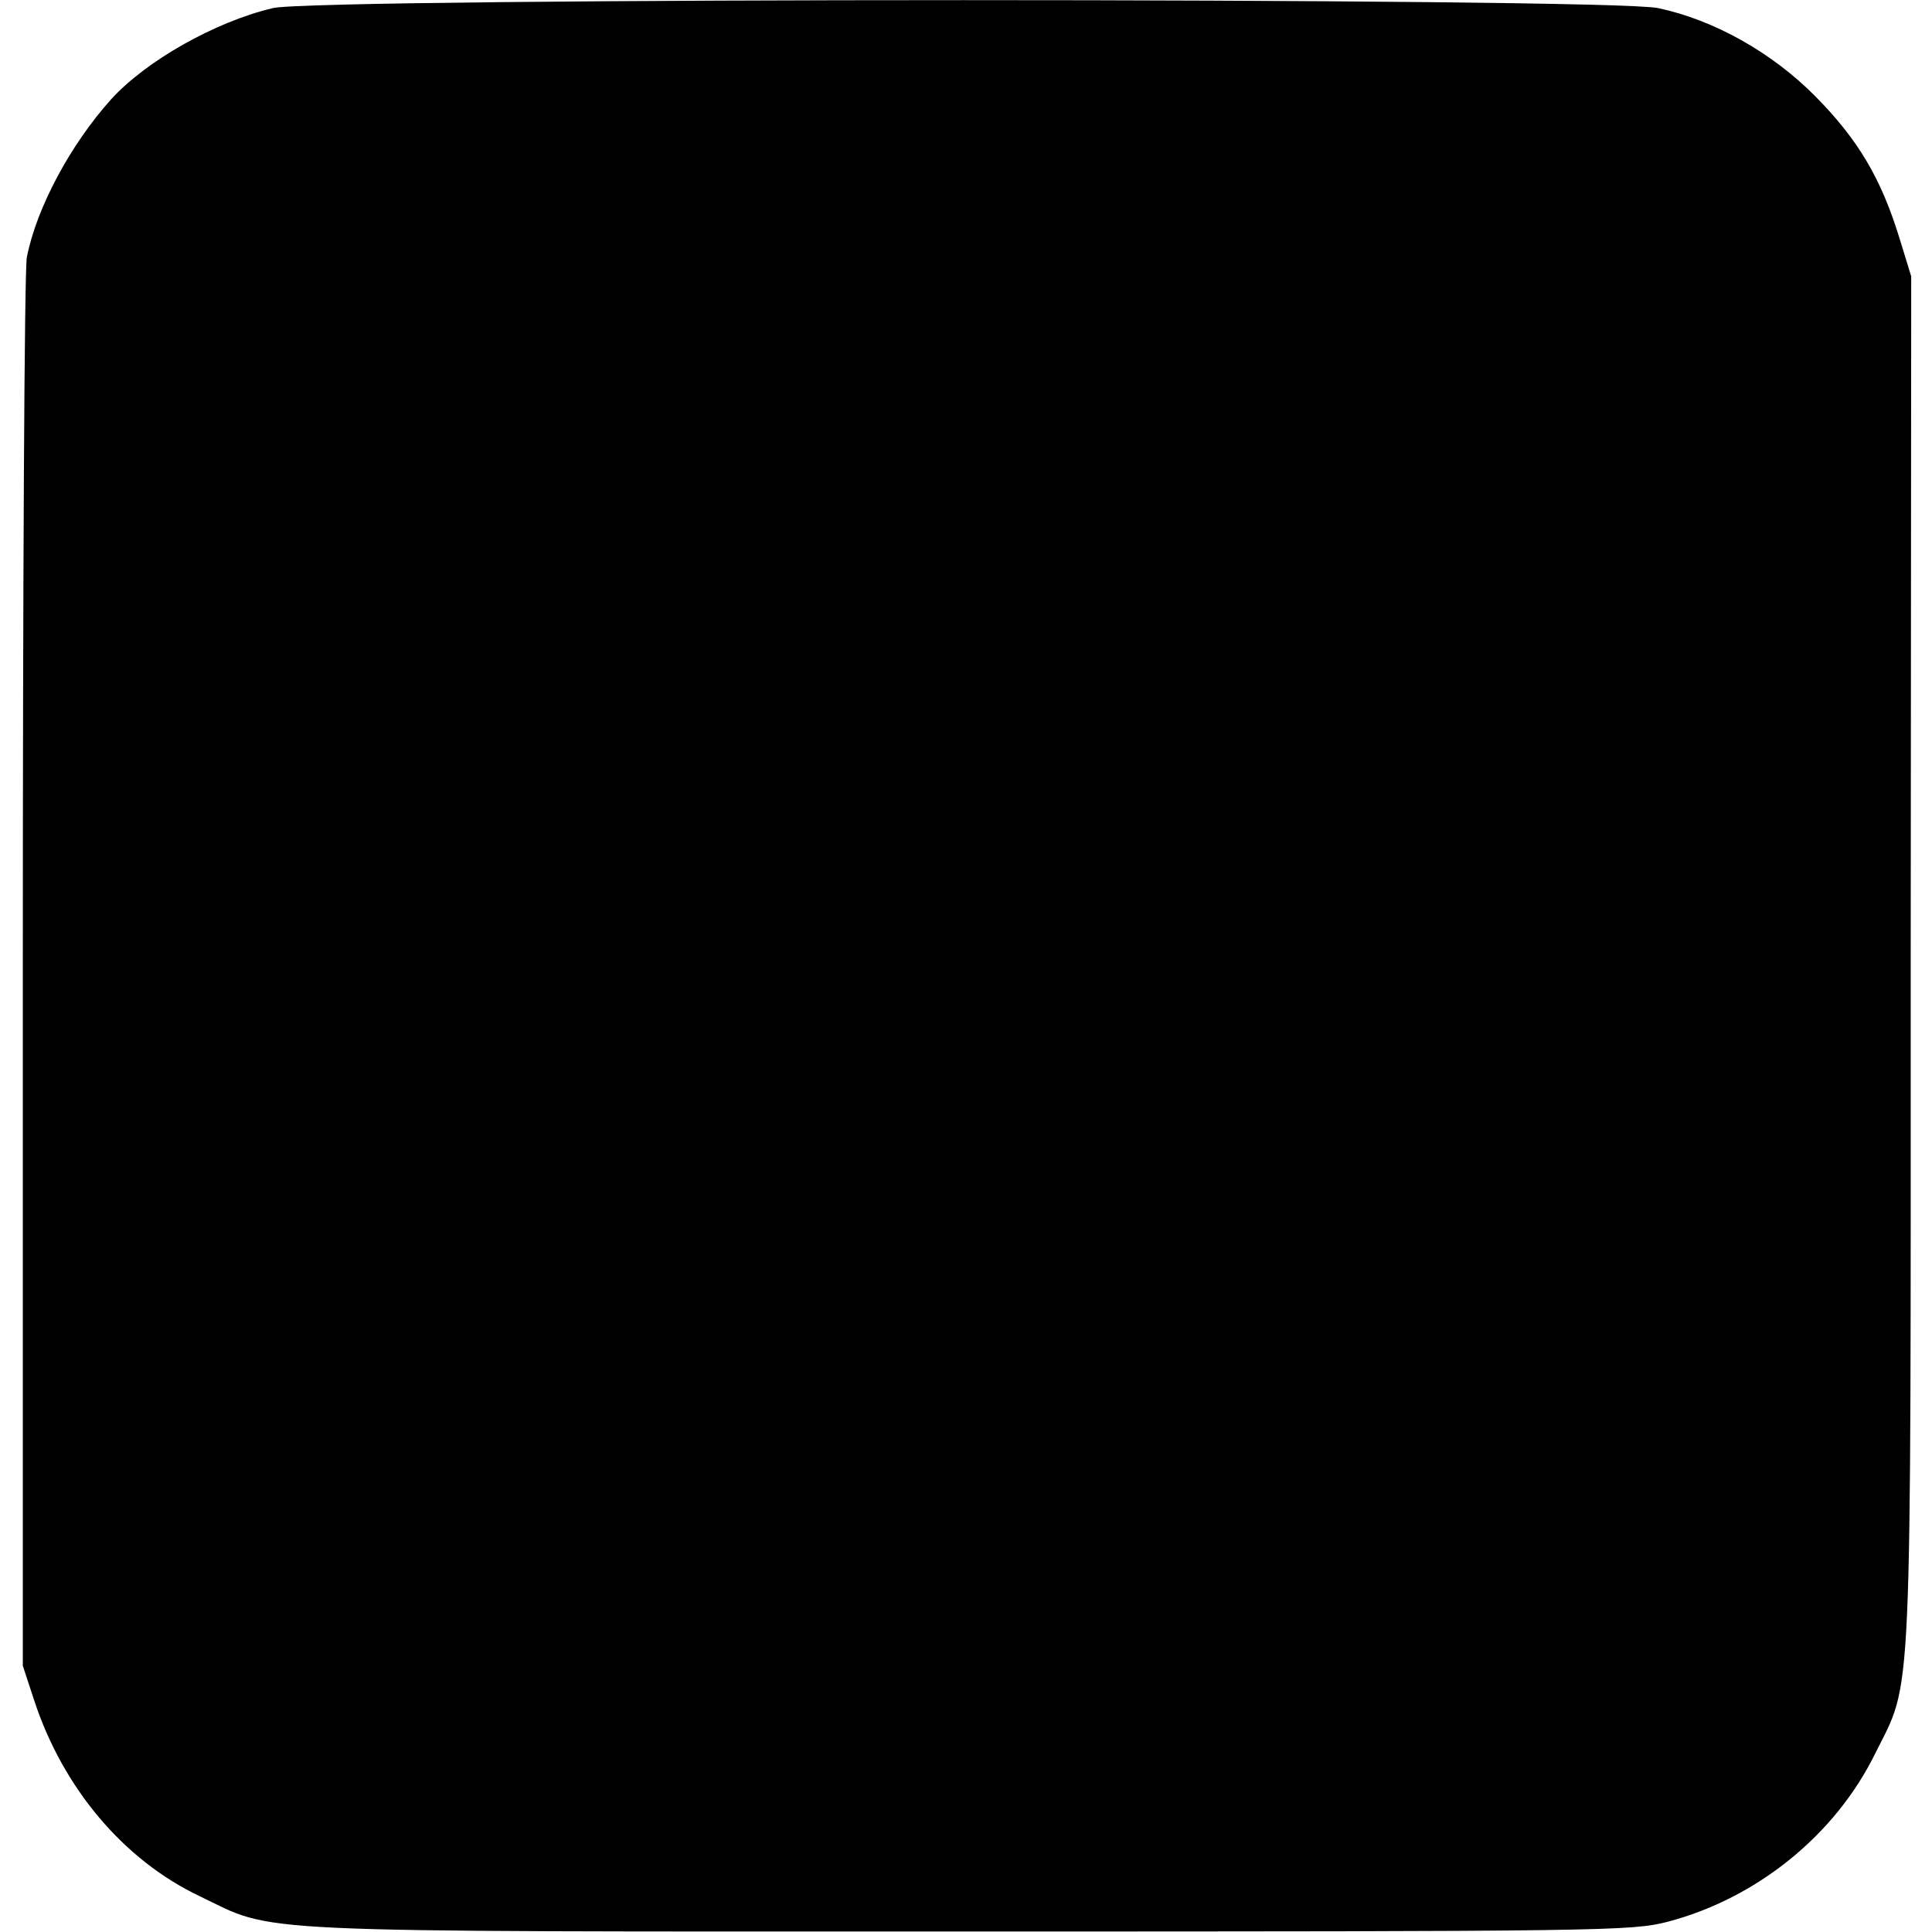 <?xml version="1.0" standalone="no"?>
<!DOCTYPE svg PUBLIC "-//W3C//DTD SVG 20010904//EN"
 "http://www.w3.org/TR/2001/REC-SVG-20010904/DTD/svg10.dtd">
<svg version="1.0" xmlns="http://www.w3.org/2000/svg"
 width="381pt" height="381pt" viewBox="0 0 381 381"
 preserveAspectRatio="xMidYMid meet">
<g transform="translate(0,381) scale(0.1,-0.1)"
fill="#000000" stroke="none">
<path d="M538 3794 c-114 -27 -250 -104 -319 -180 -80 -89 -147 -214 -166
-311 -5 -21 -8 -654 -8 -1408 l0 -1370 23 -70 c57 -172 176 -313 325 -384 154
-74 63 -70 1517 -70 1254 0 1308 1 1378 19 176 46 331 171 410 332 74 149 70
61 70 1563 l1 1350 -24 78 c-36 116 -81 192 -165 277 -86 87 -201 151 -310
174 -96 21 -2647 21 -2732 0z"/>
</g>
</svg>
